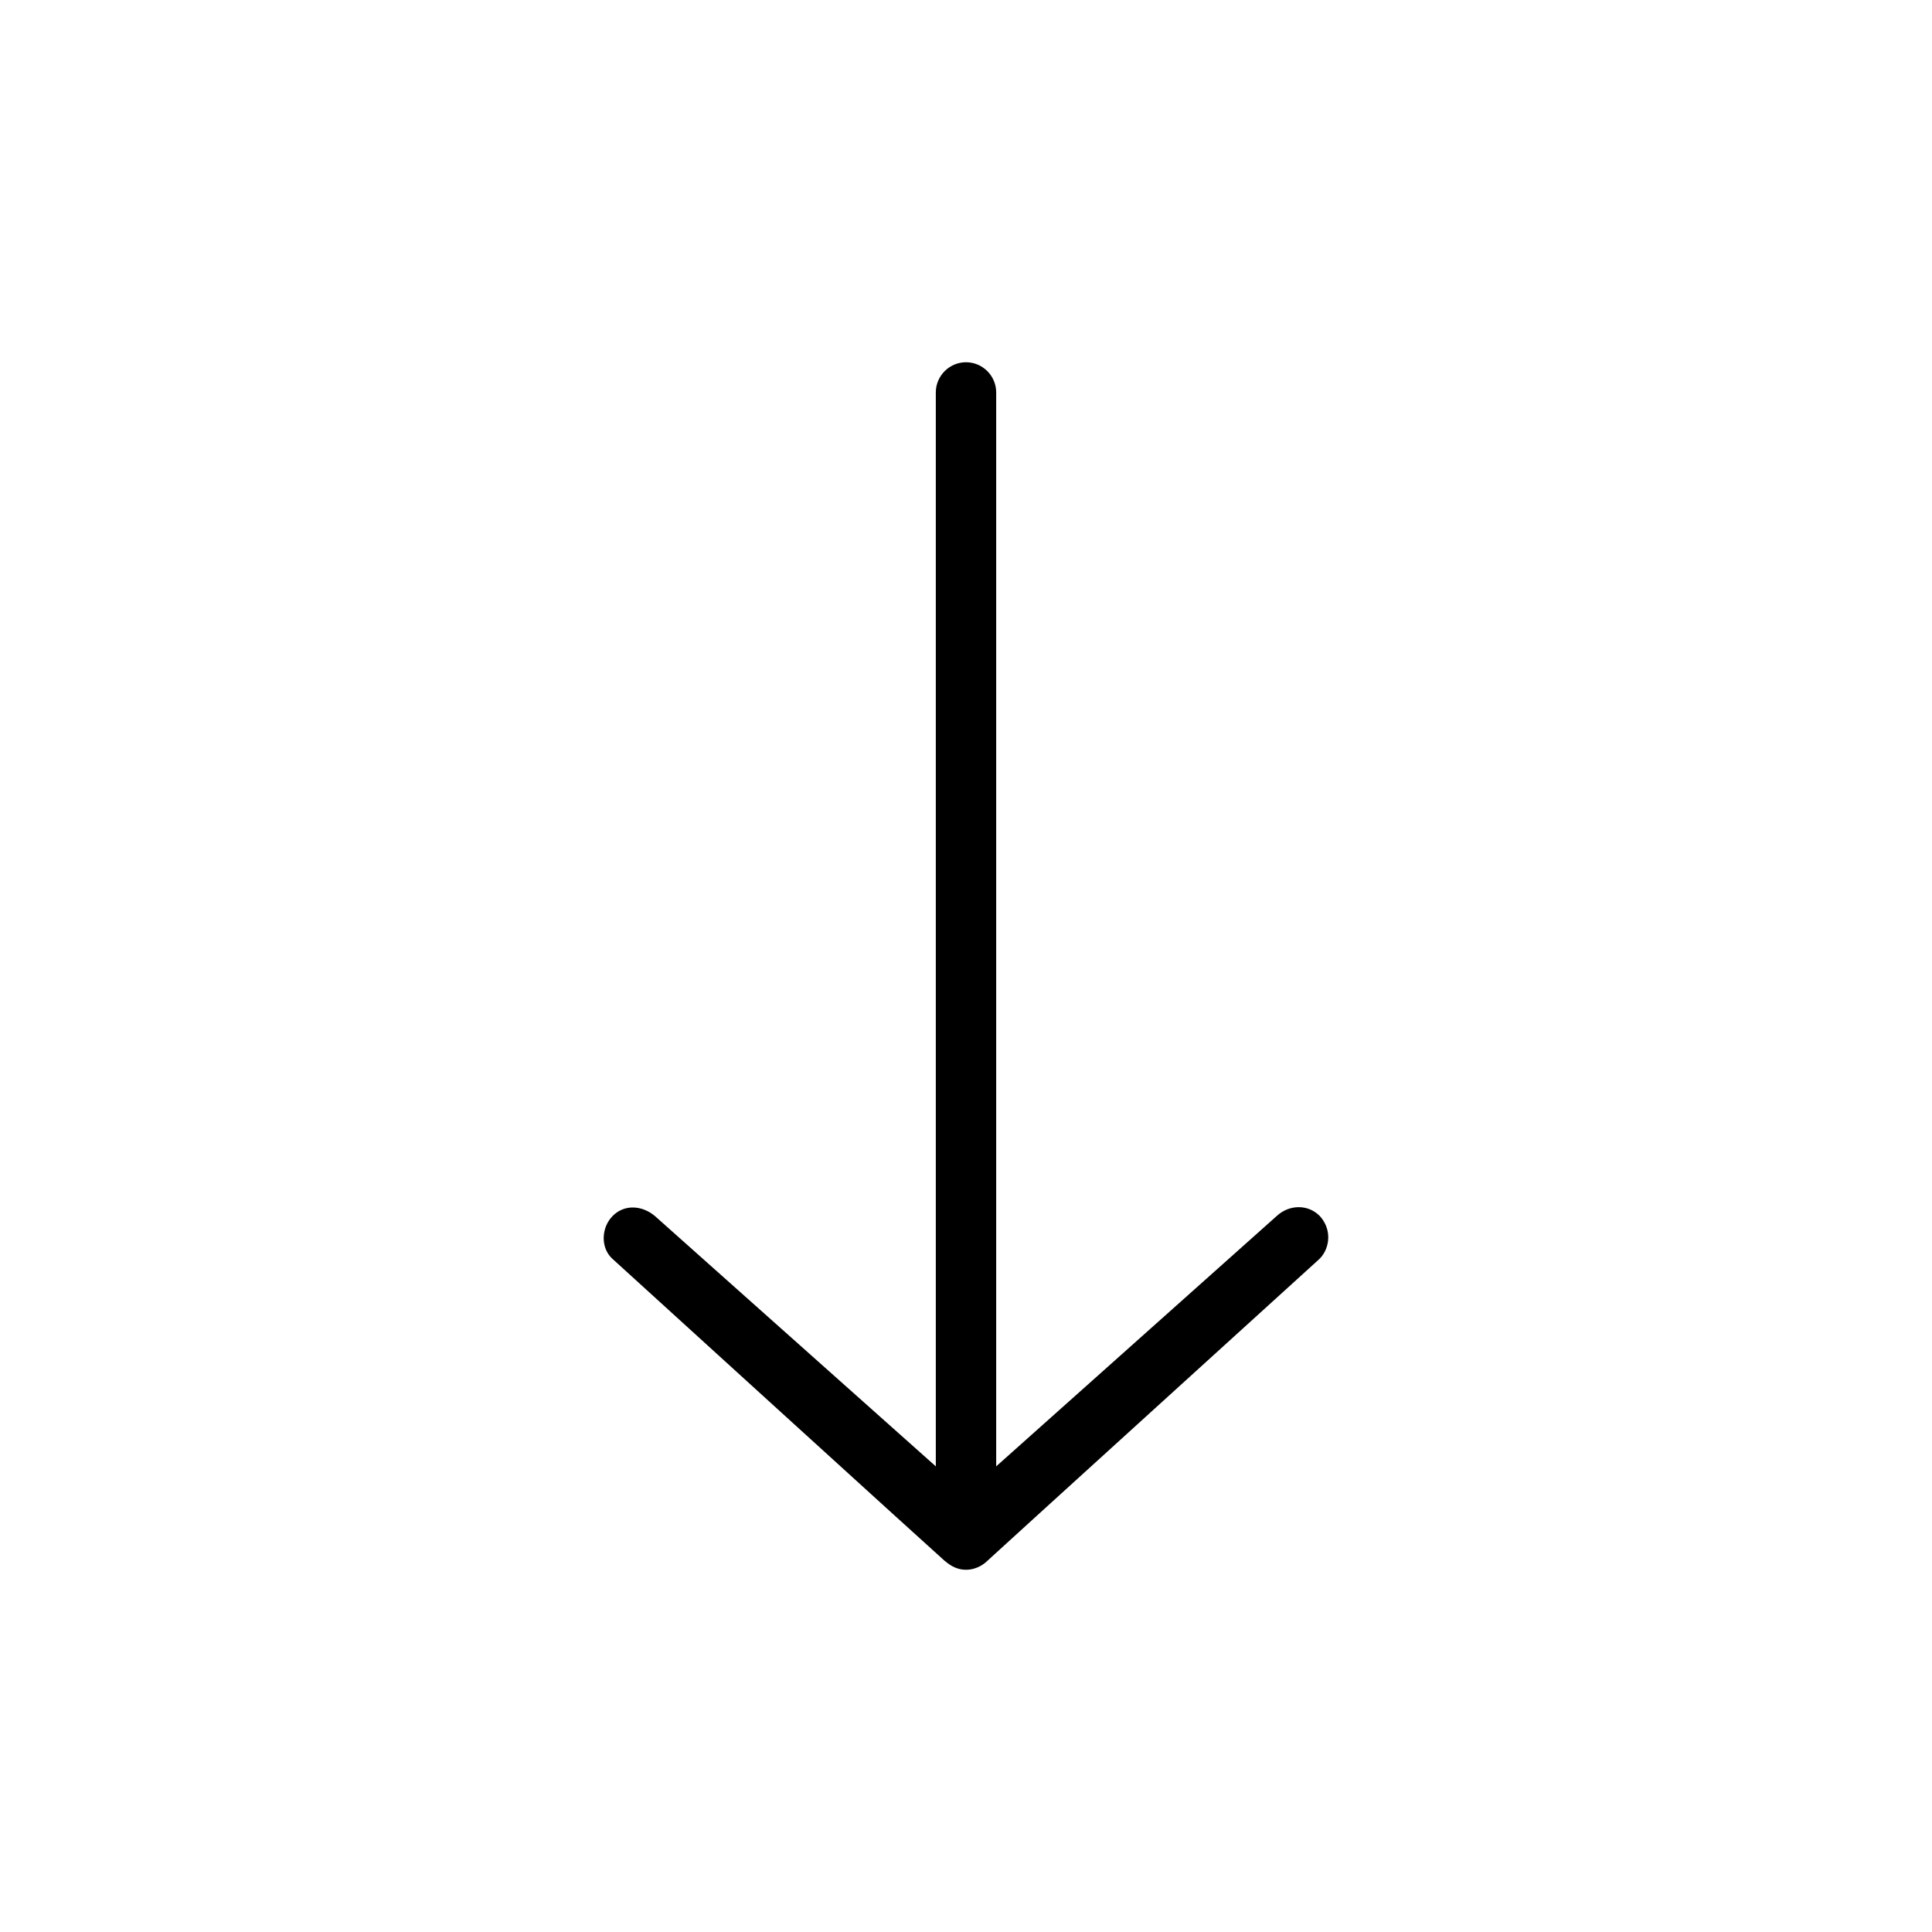 <svg fill="currentColor" xmlns="http://www.w3.org/2000/svg" width="32" height="32" viewBox="0 0 512 512"><path d="M349.7 322.2c-3.1-3.1-8-3-11.3 0L264 388.6V104c0-4.4-3.6-8-8-8s-8 3.6-8 8v284.6l-74.4-66.3c-3.4-2.9-8.1-3.2-11.2-.1-3.1 3.1-3.3 8.5-.1 11.4 0 0 87 79.2 88 80s2.8 2.4 5.7 2.4 4.9-1.6 5.7-2.4 88-80 88-80c1.5-1.5 2.3-3.6 2.3-5.7s-.8-4.1-2.3-5.7z"/></svg>